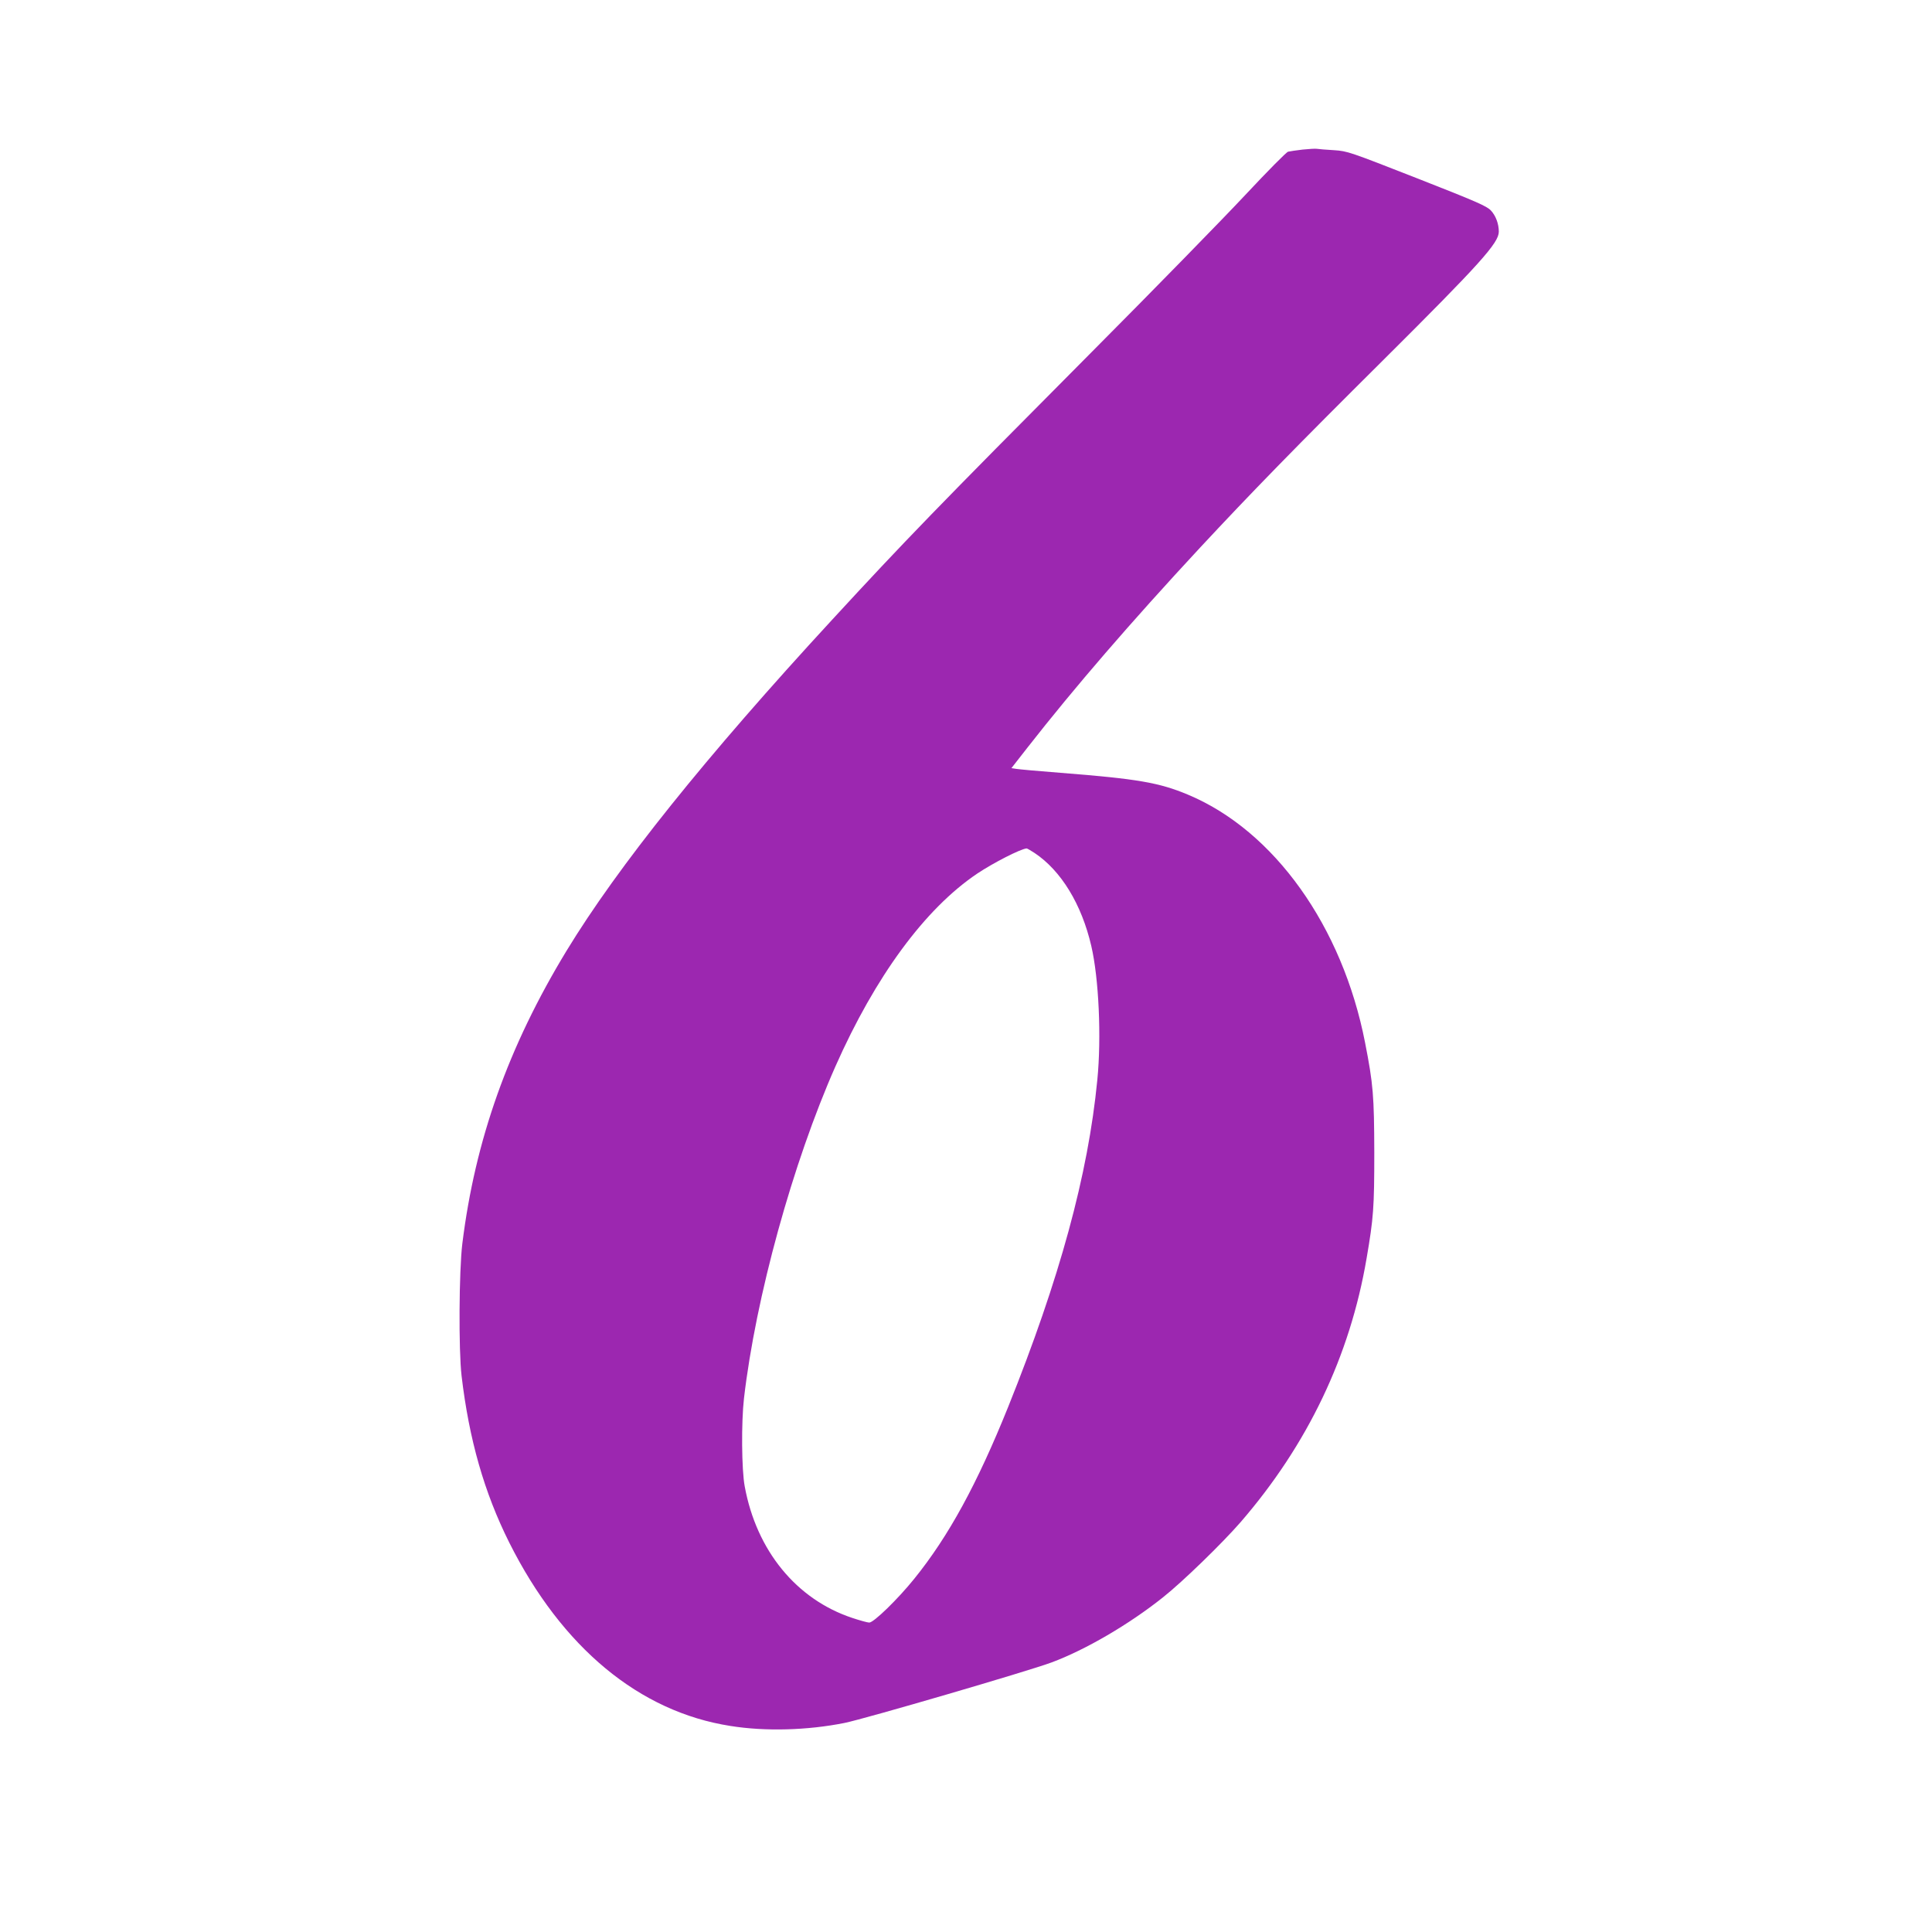 <?xml version="1.0" standalone="no"?>
<!DOCTYPE svg PUBLIC "-//W3C//DTD SVG 20010904//EN"
 "http://www.w3.org/TR/2001/REC-SVG-20010904/DTD/svg10.dtd">
<svg version="1.0" xmlns="http://www.w3.org/2000/svg"
 width="1280pt" height="1280pt" viewBox="0 0 1280 1280"
 preserveAspectRatio="xMidYMid meet">
<g transform="translate(0,1280) scale(0.1,-0.1)"
fill="#9c27b0" stroke="none">
<path d="M8630 11809 c-41 -5 -84 -11 -96 -14 -11 -2 -139 -132 -284 -287
-146 -156 -602 -623 -1015 -1038 -1031 -1037 -1242 -1255 -1721 -1775 -840
-911 -1421 -1636 -1761 -2195 -385 -634 -605 -1252 -690 -1940 -22 -181 -25
-704 -5 -875 50 -423 150 -773 316 -1105 349 -696 862 -1121 1466 -1215 231
-37 510 -29 755 20 134 27 1220 344 1372 401 224 83 515 253 739 432 130 103
392 358 513 497 444 513 725 1101 835 1748 46 268 51 336 51 702 -1 374 -7
452 -61 727 -150 770 -602 1404 -1173 1643 -191 80 -334 105 -846 145 -143 11
-275 23 -292 26 l-32 5 107 137 c314 401 680 825 1143 1324 339 364 626 659
1219 1248 638 635 760 771 760 845 0 52 -20 106 -53 141 -28 29 -96 59 -489
213 -447 175 -460 180 -550 186 -51 3 -102 7 -113 9 -11 2 -54 -1 -95 -5z
m-1776 -4660 c176 -117 312 -340 376 -616 50 -214 68 -606 40 -888 -61 -628
-250 -1319 -591 -2167 -205 -509 -394 -856 -622 -1138 -107 -133 -268 -290
-298 -290 -11 0 -62 14 -113 31 -370 123 -634 446 -712 871 -21 111 -23 426
-5 583 78 672 323 1560 606 2200 264 596 593 1044 939 1277 108 72 284 162
327 167 3 1 27 -13 53 -30z"/>
</g>
</svg>
